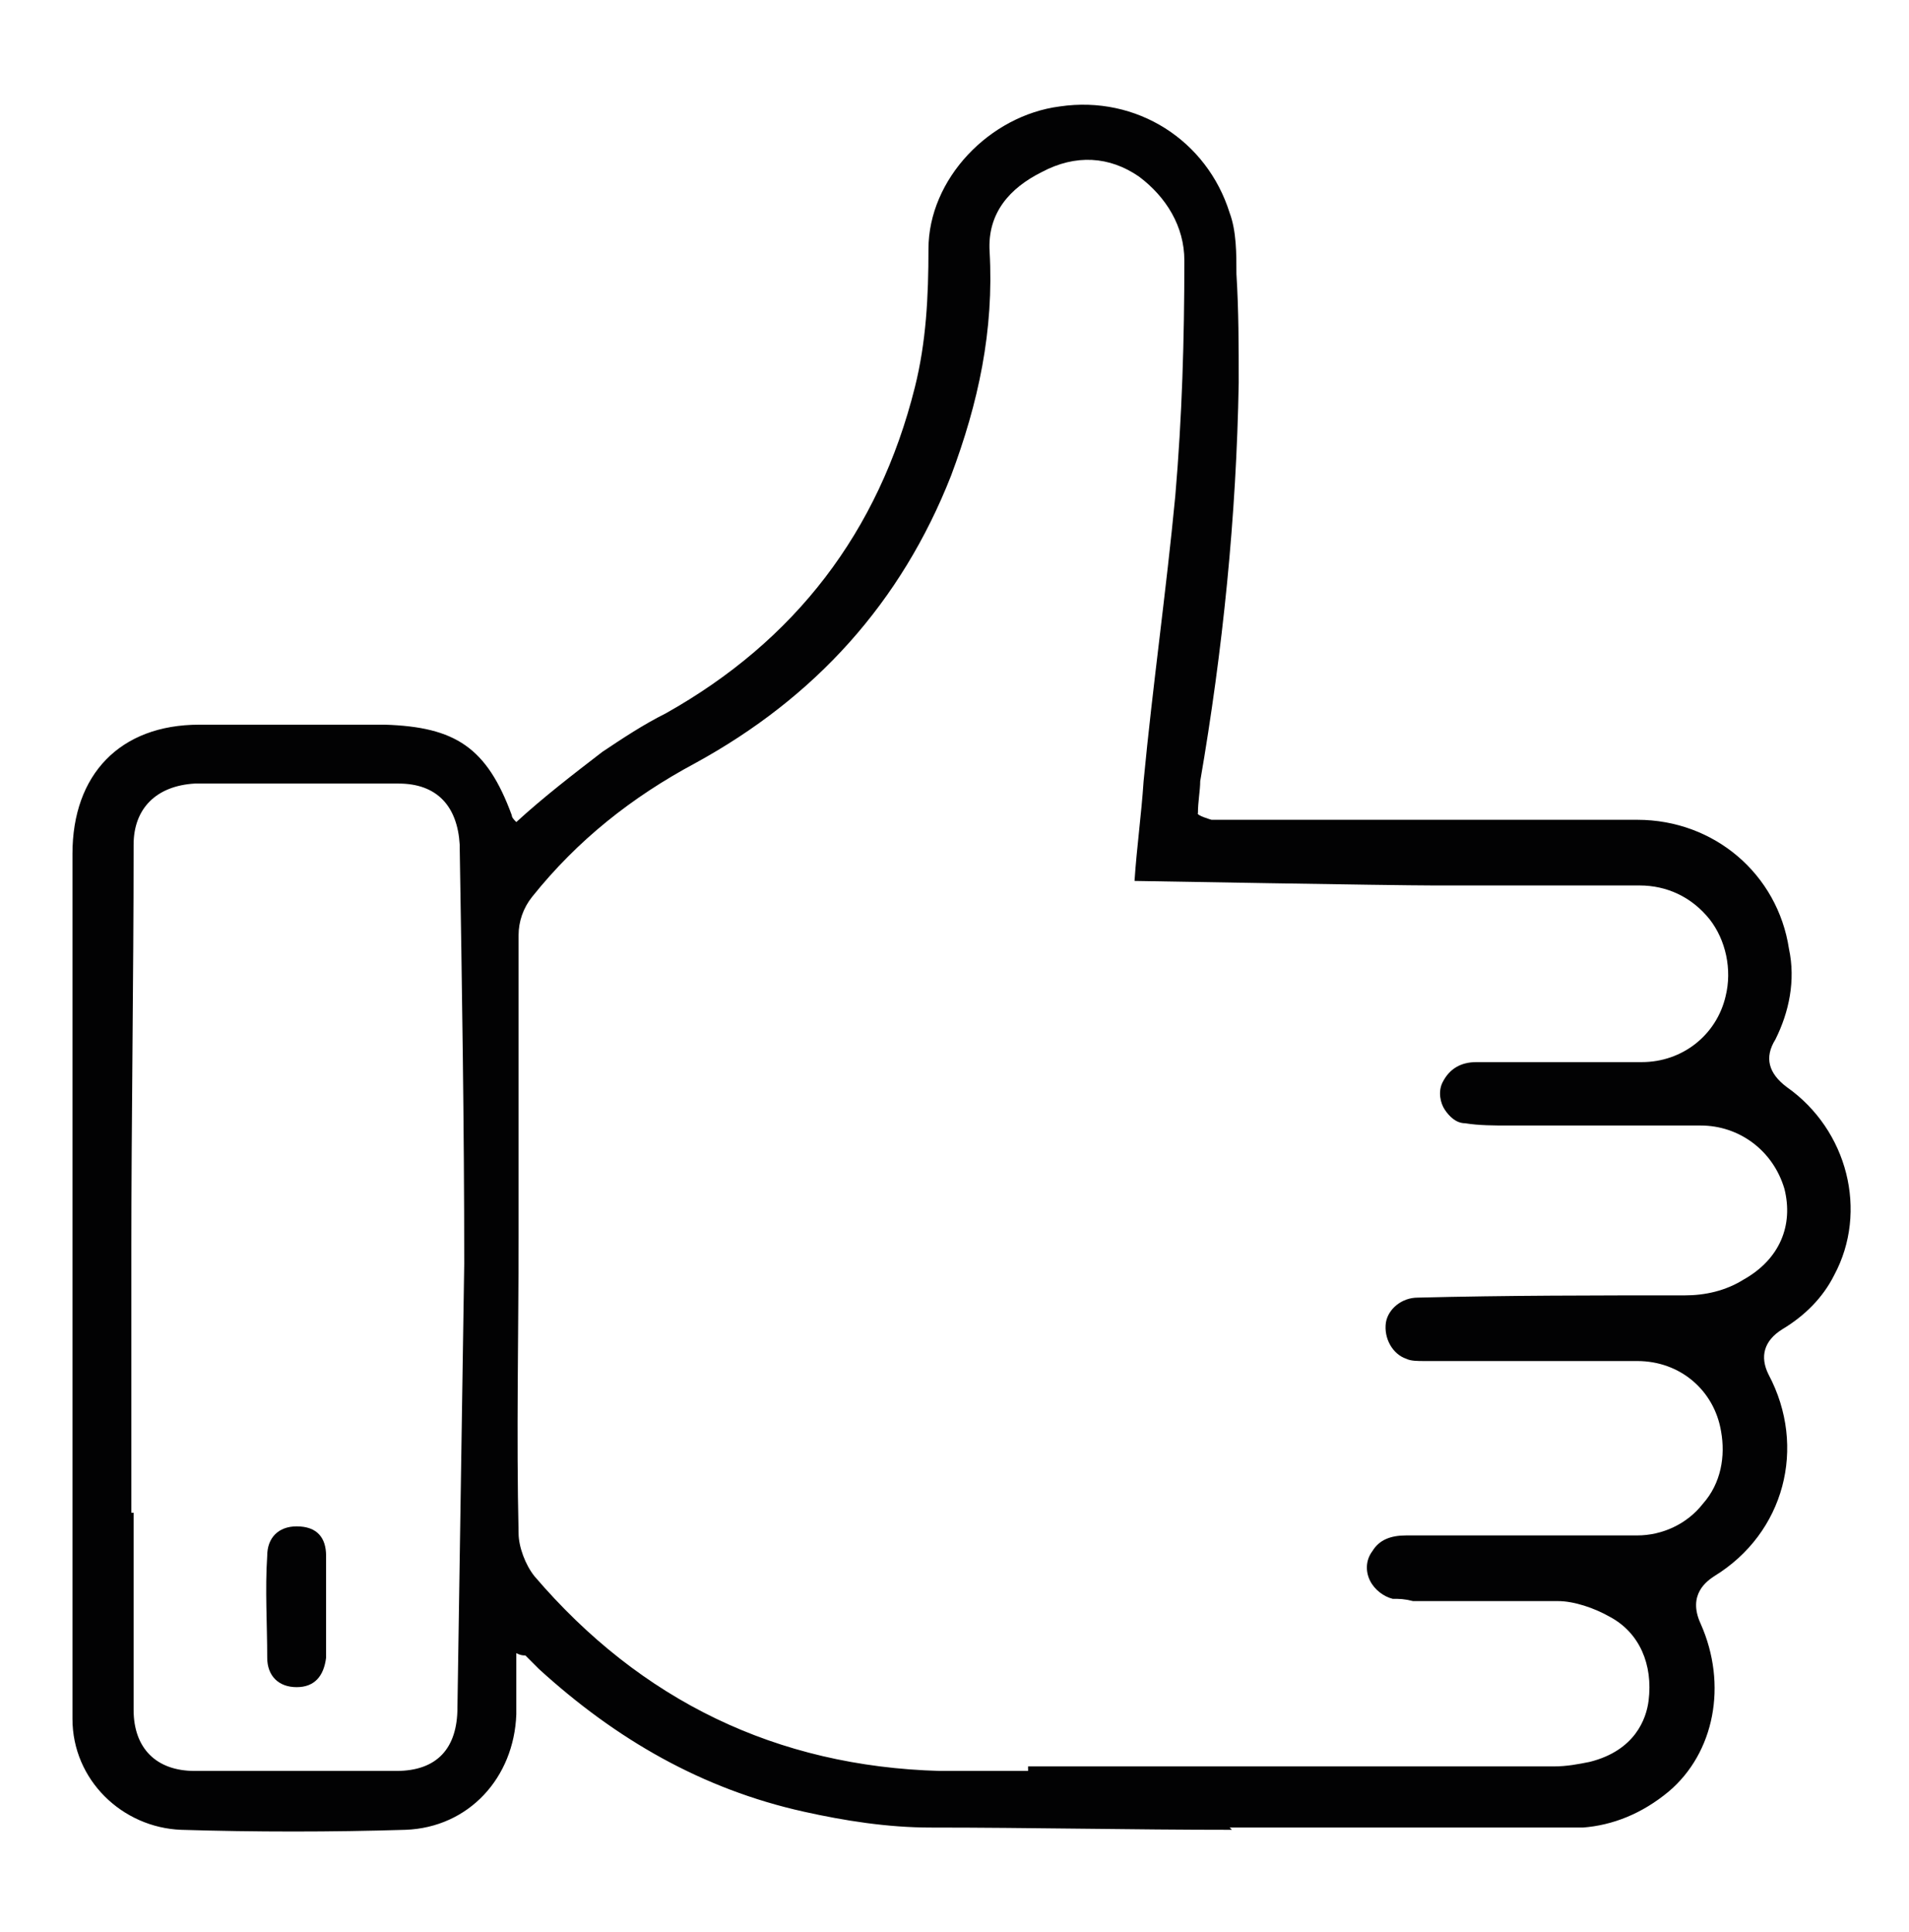 <?xml version="1.0" encoding="utf-8"?>
<!-- Generator: Adobe Illustrator 25.2.1, SVG Export Plug-In . SVG Version: 6.00 Build 0)  -->
<svg version="1.1" id="Livello_1" xmlns="http://www.w3.org/2000/svg" xmlns:xlink="http://www.w3.org/1999/xlink" x="0px" y="0px"
	 width="84.3px" height="85.3px" viewBox="0 0 84.3 85.3" style="enable-background:new 0 0 84.3 85.3;" xml:space="preserve">
<style type="text/css">
	.st0{fill:#020203;}
</style>
<g>
	<path class="st0" d="M14.4,70.9c0-0.7,0-1.4,0-2.2c0-0.8-0.4-1.3-1.3-1.3c-0.8,0-1.3,0.5-1.3,1.3c-0.1,1.5,0,3,0,4.5
		c0,0.8,0.5,1.3,1.3,1.3c0.8,0,1.2-0.5,1.3-1.3C14.4,72.4,14.4,71.6,14.4,70.9C14.4,70.9,14.4,70.9,14.4,70.9z"/>
	<path class="st0" d="M78.9,48c-0.8-0.6-1-1.3-0.5-2.1c0.6-1.2,0.9-2.6,0.6-4c-0.5-3.3-3.3-5.7-6.7-5.7c-1.6,0-3.1,0-4.7,0l-2.3,0
		l-1.6,0c-1.9,0-8.3,0-10.2,0c0,0-0.7-0.2-0.6-0.3c0-0.5,0.1-1,0.1-1.4c1-5.8,1.6-11.7,1.7-17.6c0-1.6,0-3.2-0.1-4.8
		c0-0.9,0-1.9-0.3-2.7c-1-3.2-4.1-5.2-7.5-4.7c-3.1,0.4-5.8,3.2-5.8,6.3c0,2.1-0.1,4.1-0.6,6.1c-1.6,6.4-5.3,11.2-11,14.4
		c-1,0.5-1.9,1.1-2.8,1.7c-1.3,1-2.6,2-3.8,3.1c-0.1-0.1-0.2-0.2-0.2-0.3C21.5,33,20.1,32.1,17,32c-2.7,0-5.4,0-8.2,0
		c-3.5,0-5.6,2.2-5.6,5.7c0,6.1,0,12.1,0,18.2c0,1.8,0,3.6,0,5.3c0,4.9,0,9.8,0,14.7c0,2.7,2.2,4.8,4.8,4.9c3.3,0.1,6.6,0.1,9.9,0
		c2.8-0.1,4.8-2.3,4.9-5.1c0-0.9,0-1.7,0-2.7c0.2,0.1,0.3,0.1,0.4,0.1c0.2,0.2,0.4,0.4,0.6,0.6c3.4,3.1,7.2,5.3,11.7,6.3
		c1.8,0.4,3.7,0.7,5.6,0.7c4.4,0,8.9,0.1,13.3,0.1c0,0,0,0-0.1-0.1l14.5,0c0.2,0,0.4,0,0.6,0l0.5,0c1.3-0.1,2.6-0.6,3.8-1.6
		c2-1.7,2.6-4.7,1.4-7.4c-0.6-1.3,0.3-1.9,0.6-2.1c3.1-1.9,4.1-5.7,2.4-8.9c-0.4-0.8-0.2-1.5,0.6-2c1-0.6,1.8-1.4,2.3-2.4
		C82.5,53.5,81.6,49.9,78.9,48z M20.2,75.4c0,1.8-0.9,2.8-2.7,2.8c-3,0-5.9,0-8.9,0c-1.7,0-2.7-1-2.7-2.7c0-2.9,0-5.8,0-8.7
		c0,0-0.1,0-0.1,0c0-3.8,0-7.6,0-11.4c0-6,0.1-12.1,0.1-18.1c0-1.6,1-2.6,2.7-2.7c3,0,6,0,9,0c1.7,0,2.6,1,2.7,2.7c0,0,0,0.1,0,0.1
		c0.1,6.1,0.2,12.3,0.2,18.4C20.4,62.4,20.3,68.9,20.2,75.4z M77,56.5L77,56.5c-0.8,0.5-1.7,0.7-2.6,0.7c-3.9,0-7.9,0-11.8,0.1
		c-0.7,0-1.3,0.5-1.4,1.1c-0.1,0.7,0.3,1.4,0.9,1.6c0.2,0.1,0.5,0.1,0.8,0.1c3.1,0,6.3,0,9.4,0c1.9,0,3.4,1.3,3.7,3.1
		c0.2,1.1,0,2.3-0.8,3.2c-0.7,0.9-1.8,1.4-2.9,1.4c-2.3,0-4.7,0-7,0l-3.2,0c-0.7,0-1.2,0.2-1.5,0.7c-0.3,0.4-0.3,0.9-0.1,1.3
		c0.2,0.4,0.6,0.7,1,0.8c0.3,0,0.5,0,0.9,0.1c0.6,0,1.1,0,1.7,0h0.3c1.4,0,2.9,0,4.4,0c0.7,0,1.6,0.3,2.3,0.7
		c1.3,0.7,1.9,2.1,1.7,3.7c-0.1,0.8-0.6,2.2-2.6,2.7c-0.5,0.1-1,0.2-1.6,0.2c-6.2,0-16.9,0-23,0c-0.1,0-0.1,0-0.2,0
		c0,0.1,0,0.1,0,0.2c-1.3,0-2.6,0-3.9,0c-7.2-0.2-13.2-3.1-17.9-8.6c-0.4-0.5-0.7-1.3-0.7-1.9c-0.1-4.4,0-8.7,0-13.1
		c0-4.4,0-8.9,0-13.3c0-0.6,0.2-1.2,0.6-1.7c2-2.5,4.4-4.4,7.2-5.9c5.3-2.9,9.1-7.1,11.3-12.7c1.2-3.2,1.9-6.4,1.7-9.9
		c-0.1-1.7,0.9-2.8,2.3-3.5c1.5-0.8,3-0.7,4.3,0.2c1.2,0.9,2,2.2,2,3.7c0,3.5-0.1,6.9-0.4,10.4c-0.4,4.2-1,8.4-1.4,12.6
		c-0.1,1.5-0.3,2.9-0.4,4.4c0,0,11.4,0.2,13.2,0.2c3,0,6.1,0,9.1,0c1.2,0,2.3,0.5,3.1,1.5c0.7,0.9,1,2.2,0.7,3.4
		c-0.4,1.7-1.9,2.9-3.7,2.9l-2.6,0c-1.6,0-3.1,0-4.7,0c-0.7,0-1.2,0.3-1.5,0.9c-0.2,0.4-0.1,0.9,0.1,1.2c0.2,0.3,0.5,0.6,0.9,0.6
		c0.6,0.1,1.3,0.1,1.9,0.1h0.6c1.9,0,3.7,0,5.6,0l2.3,0c1.7,0,3.2,1.1,3.7,2.8C79.2,54.1,78.6,55.6,77,56.5z"/>
</g>
</svg>
